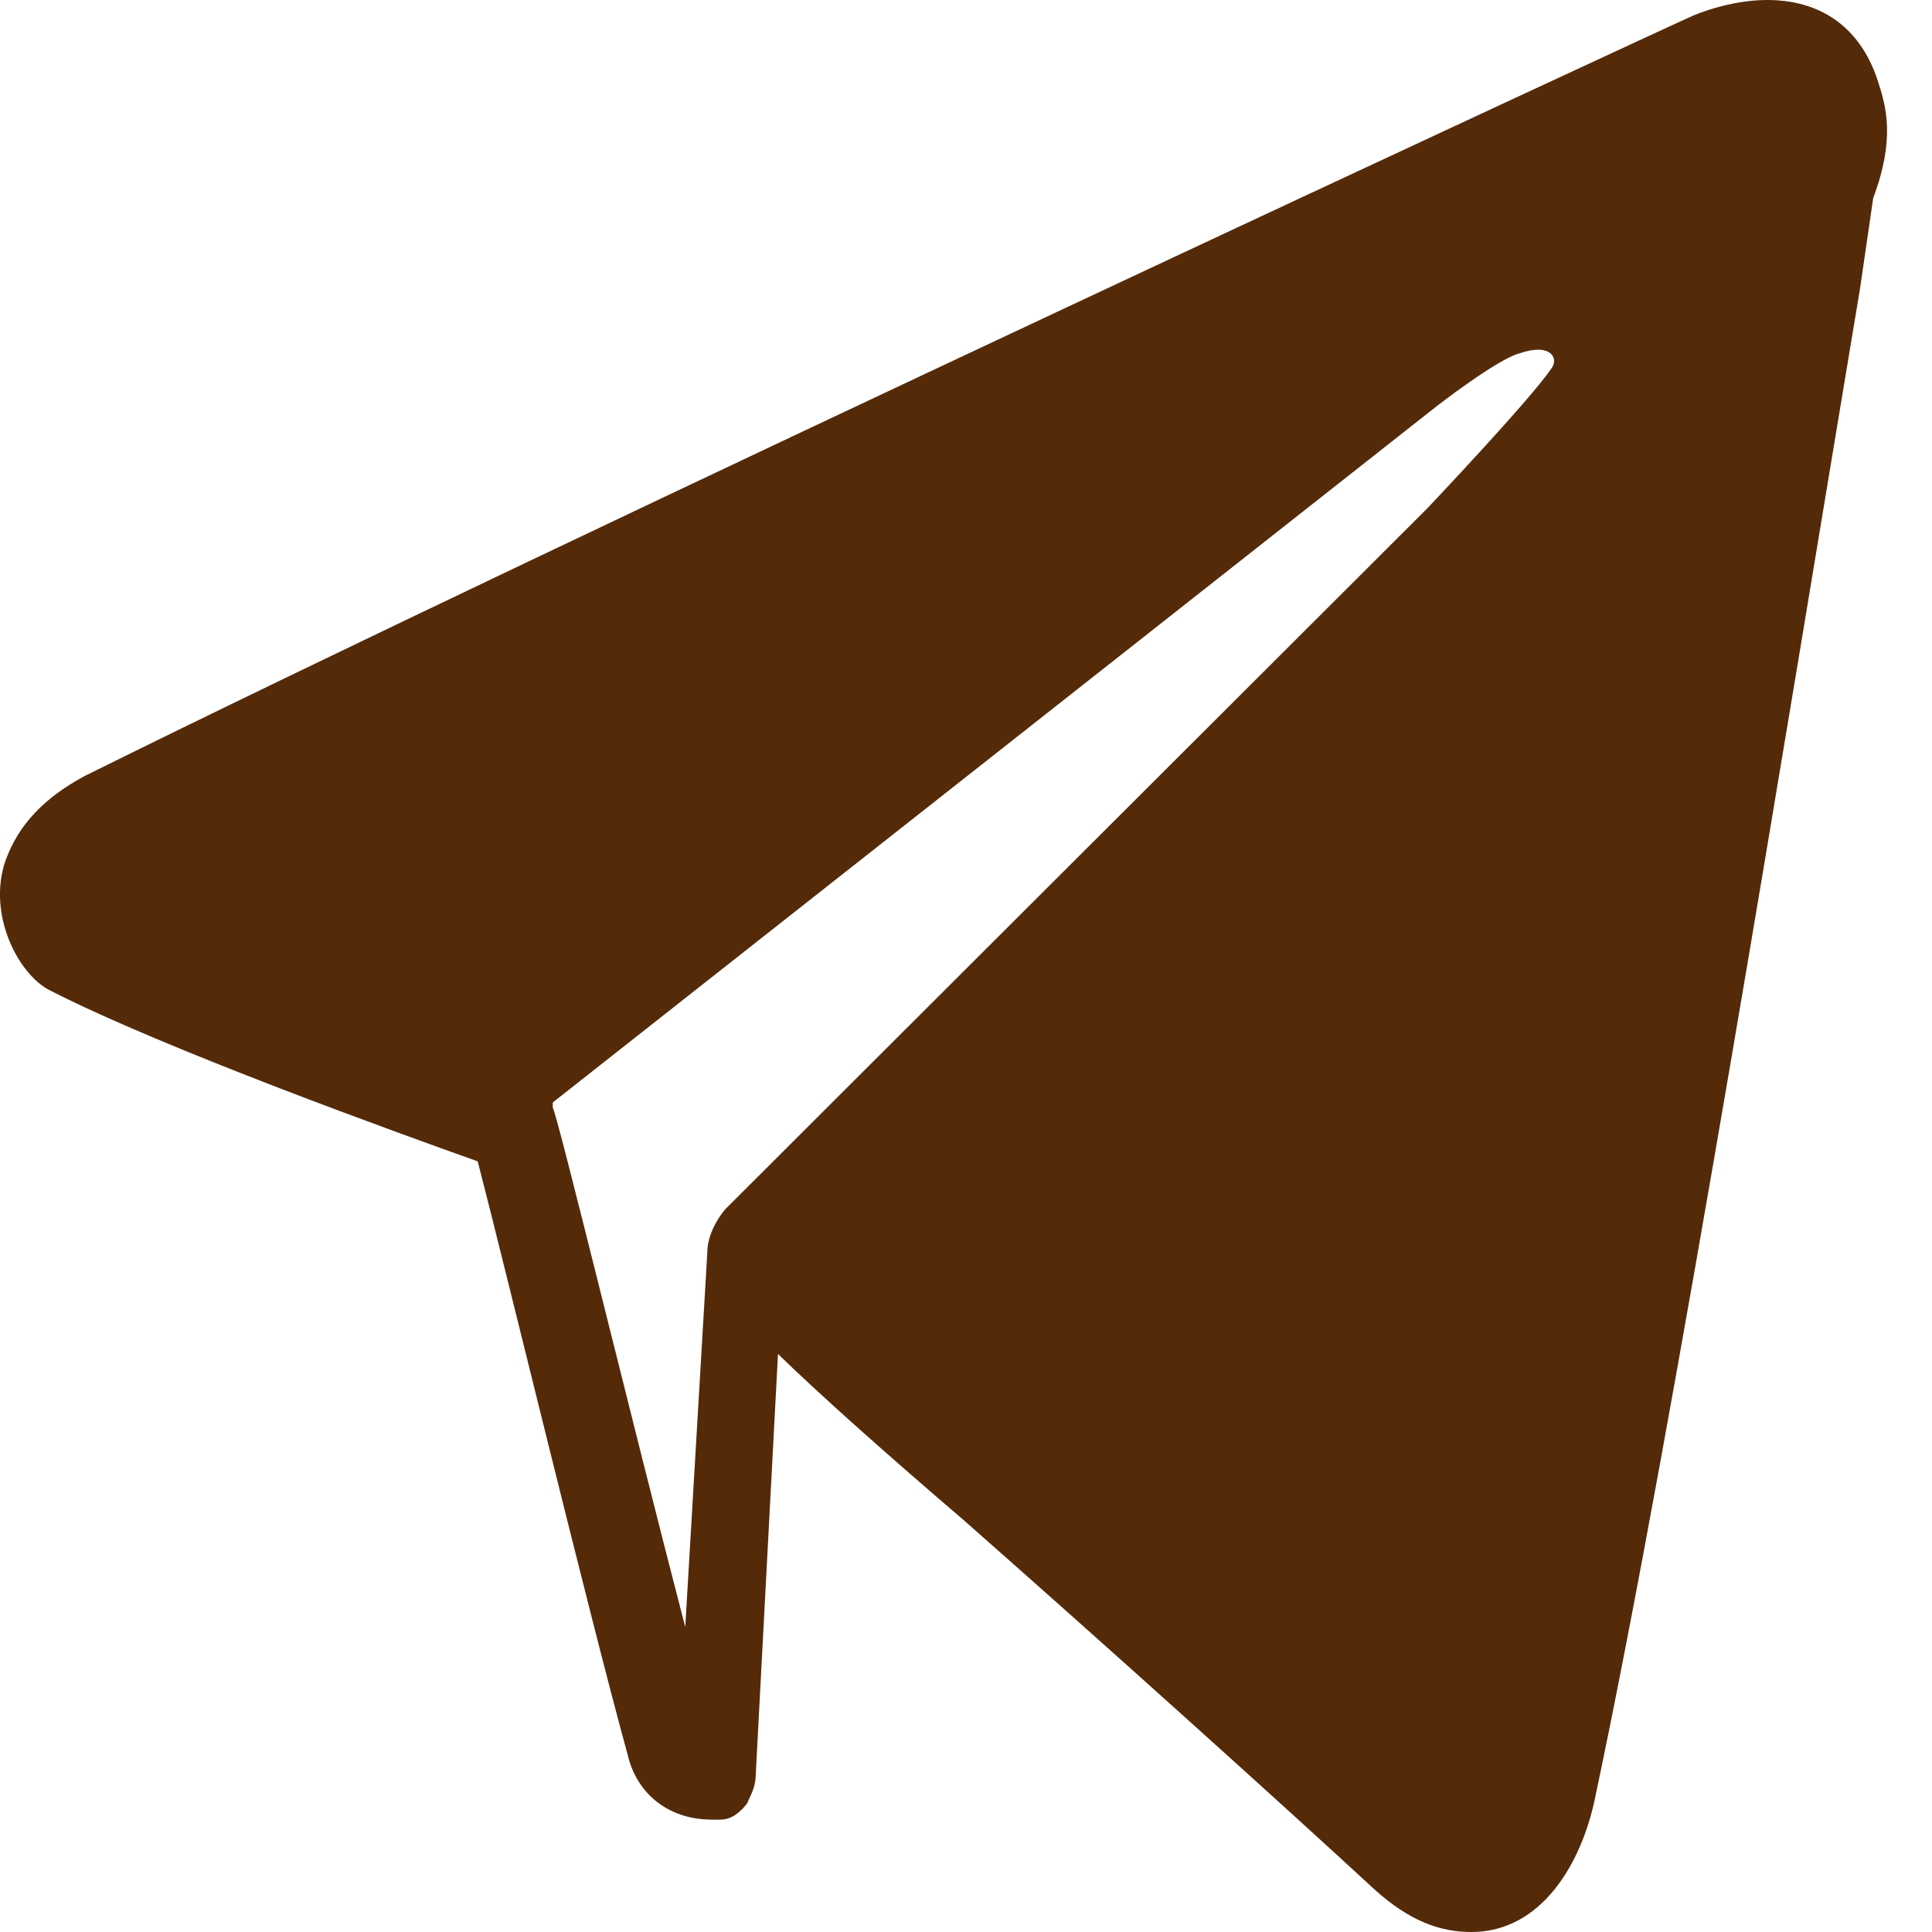 <?xml version="1.0" encoding="UTF-8"?> <svg xmlns="http://www.w3.org/2000/svg" width="35" height="35" viewBox="0 0 35 35" fill="none"> <path d="M34.015 1.454C33.695 0.485 32.975 0 32.015 0C31.295 0 30.655 0.291 30.655 0.291C30.415 0.388 9.934 9.889 1.534 14.058C0.813 14.446 0.333 14.931 0.093 15.609C-0.227 16.579 0.333 17.645 0.893 17.936C2.974 19.003 7.294 20.554 8.654 21.039C9.134 22.881 10.654 29.183 11.374 31.801C11.534 32.479 12.094 32.964 12.894 32.964C12.974 32.964 13.054 32.964 13.054 32.964C13.294 32.964 13.454 32.77 13.534 32.673C13.614 32.479 13.694 32.382 13.694 32.091L14.094 24.529C14.894 25.305 16.094 26.371 17.454 27.535C20.094 29.861 23.215 32.673 24.895 34.224C25.535 34.806 26.095 35 26.655 35C27.935 35 28.655 33.74 28.895 32.576C30.335 25.79 32.415 12.895 33.695 5.235L33.935 3.587C34.335 2.521 34.175 1.939 34.015 1.454ZM12.814 22.687L12.414 29.474C11.454 25.79 10.094 20.166 10.014 20.069C10.014 20.069 10.014 20.069 10.014 19.972L26.015 7.368C26.015 7.368 27.135 6.496 27.535 6.399C28.095 6.205 28.255 6.496 28.095 6.69C27.695 7.271 25.855 9.211 25.855 9.211L13.134 21.911C12.974 22.105 12.814 22.396 12.814 22.687Z" fill="#542A09"></path> </svg> 
